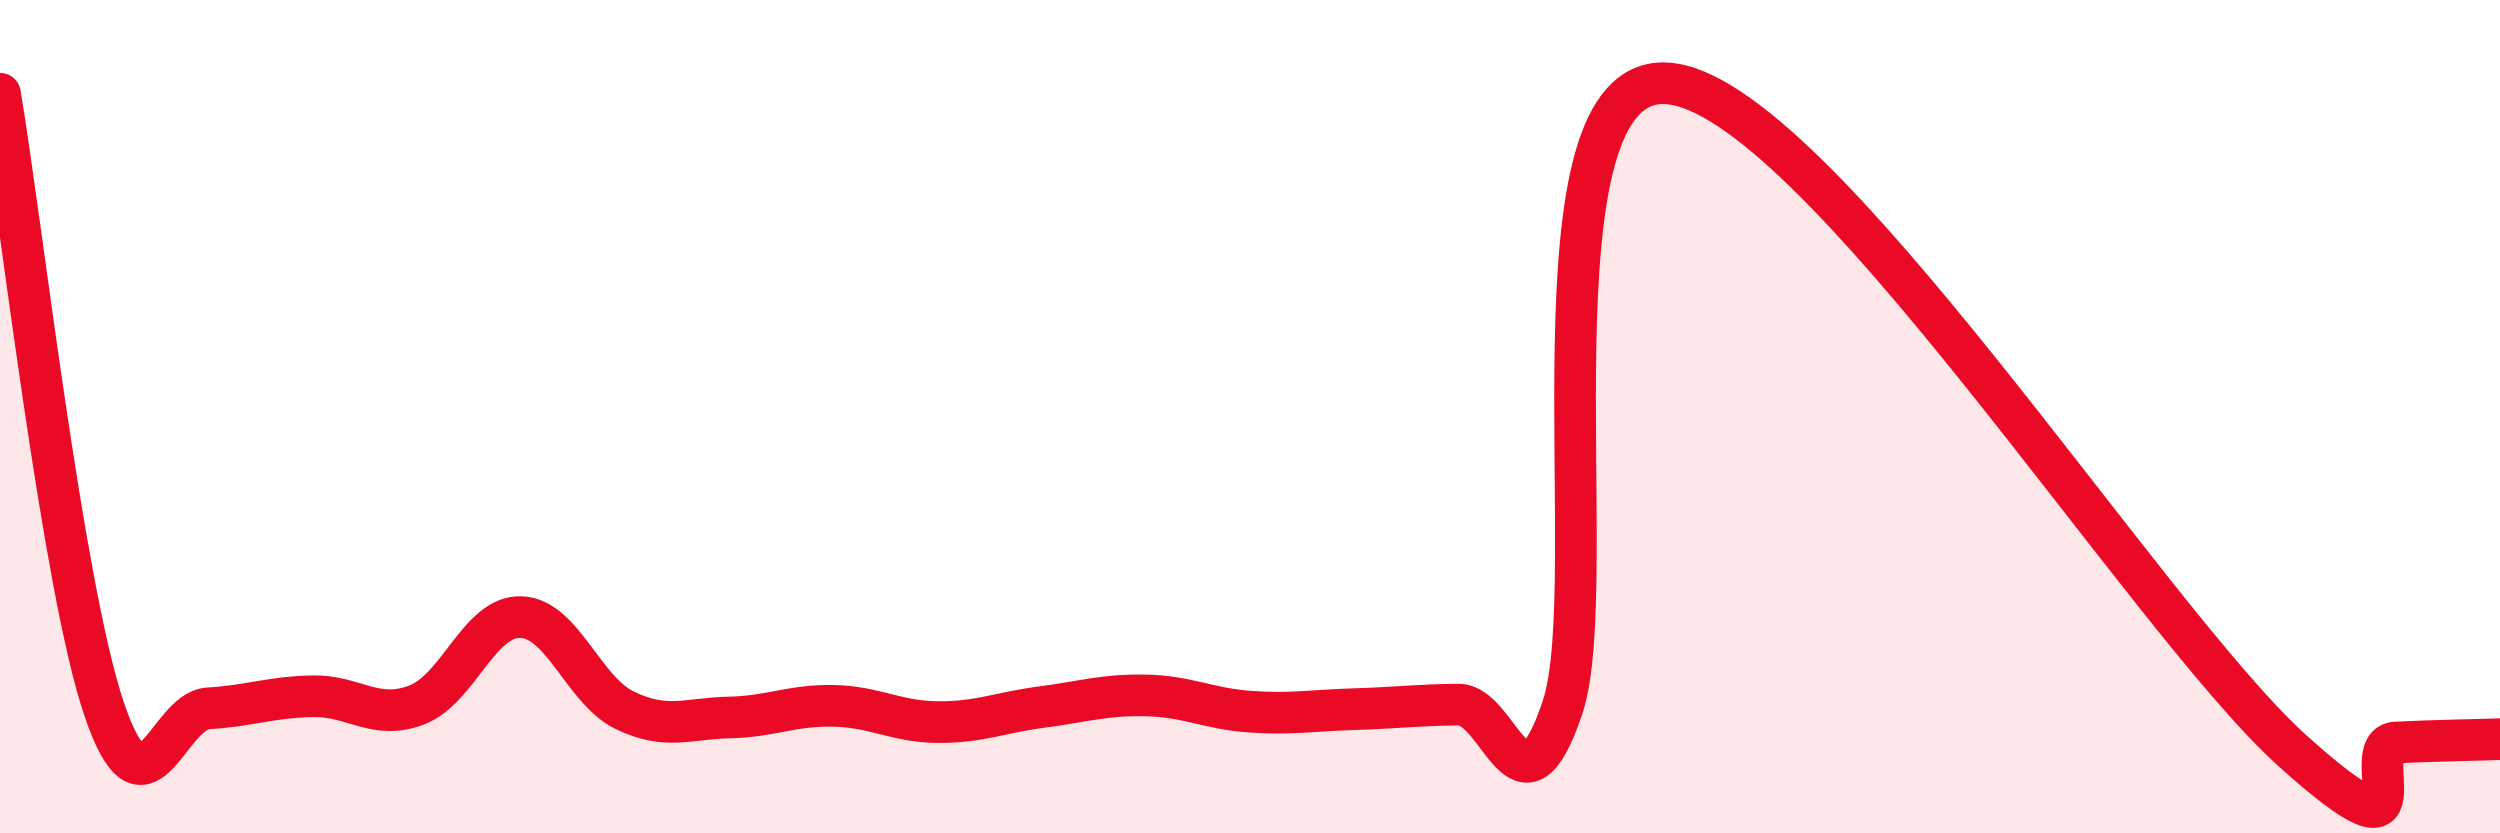 
    <svg width="60" height="20" viewBox="0 0 60 20" xmlns="http://www.w3.org/2000/svg">
      <path
        d="M 0,2.25 C 0.5,5.2 1.5,14.07 2.5,17.02 C 3.5,19.97 4,17.06 5,17 C 6,16.94 6.5,16.73 7.5,16.71 C 8.5,16.69 9,17.3 10,16.92 C 11,16.54 11.5,14.78 12.5,14.81 C 13.5,14.84 14,16.57 15,17.05 C 16,17.53 16.5,17.24 17.5,17.22 C 18.5,17.2 19,16.92 20,16.94 C 21,16.96 21.5,17.32 22.5,17.33 C 23.5,17.34 24,17.1 25,16.97 C 26,16.84 26.5,16.67 27.5,16.69 C 28.5,16.71 29,17.01 30,17.08 C 31,17.15 31.5,17.05 32.5,17.02 C 33.5,16.99 34,16.92 35,16.91 C 36,16.9 36.5,19.96 37.5,16.98 C 38.5,14 36.5,1.8 40,2 C 43.5,2.2 51.5,14.84 55,18 C 58.5,21.16 56.5,17.87 57.5,17.82 C 58.5,17.77 59.5,17.76 60,17.74L60 20L0 20Z"
        fill="#EB0A25"
        opacity="0.1"
        stroke-linecap="round"
        stroke-linejoin="round"
      />
      <path
        d="M 0,2.25 C 0.5,5.2 1.5,14.07 2.5,17.02 C 3.5,19.97 4,17.06 5,17 C 6,16.94 6.5,16.73 7.5,16.71 C 8.5,16.69 9,17.3 10,16.92 C 11,16.54 11.5,14.78 12.5,14.81 C 13.5,14.84 14,16.57 15,17.05 C 16,17.53 16.5,17.24 17.5,17.22 C 18.5,17.2 19,16.92 20,16.94 C 21,16.96 21.5,17.32 22.5,17.33 C 23.5,17.34 24,17.1 25,16.97 C 26,16.84 26.5,16.67 27.5,16.69 C 28.5,16.71 29,17.01 30,17.08 C 31,17.15 31.5,17.05 32.5,17.02 C 33.5,16.99 34,16.92 35,16.91 C 36,16.9 36.5,19.96 37.5,16.98 C 38.5,14 36.5,1.8 40,2 C 43.5,2.2 51.5,14.84 55,18 C 58.5,21.16 56.5,17.87 57.5,17.82 C 58.5,17.77 59.5,17.76 60,17.74"
        stroke="#EB0A25"
        stroke-width="1"
        fill="none"
        stroke-linecap="round"
        stroke-linejoin="round"
      />
    </svg>
  